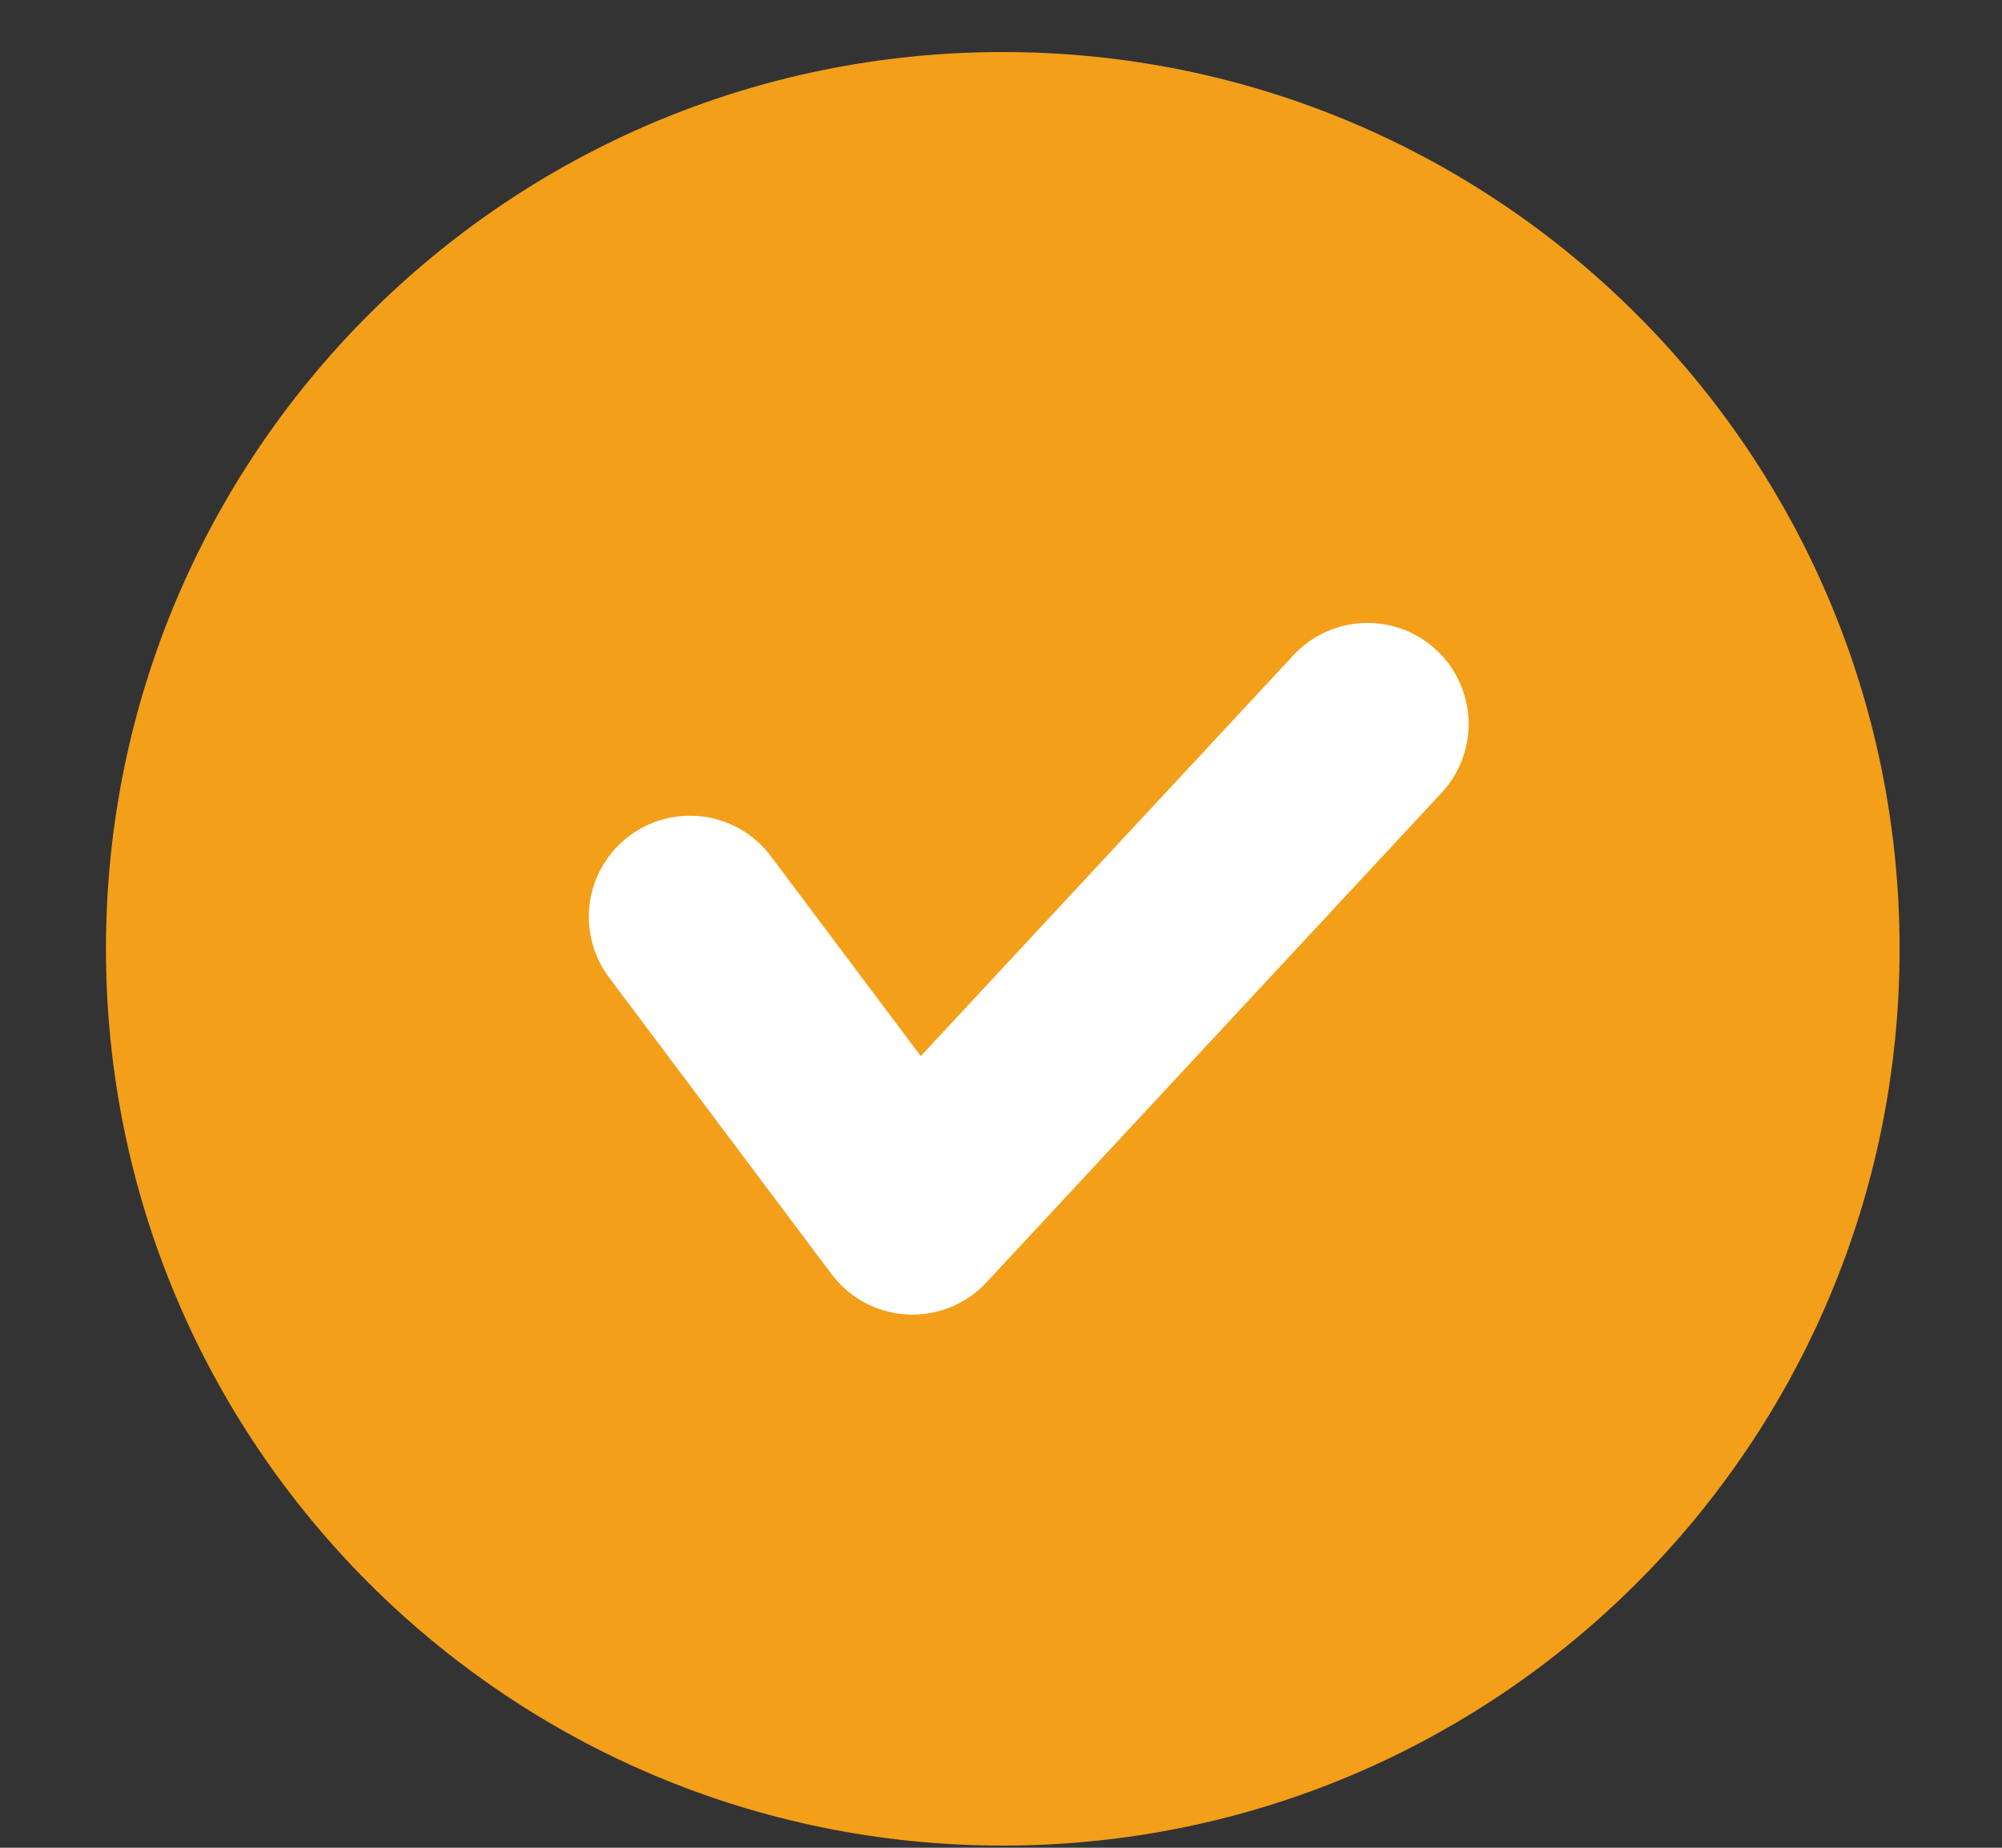 <svg width="13" height="12" viewBox="0 0 13 12" fill="none" xmlns="http://www.w3.org/2000/svg">
<rect x="0" y="0" width="13" height="12" fill="#333333" stroke="none"/>
<path d="M6.511 11.986C9.728 11.986 12.335 9.378 12.335 6.162C12.335 2.945 9.728 0.338 6.511 0.338C3.295 0.338 0.688 2.945 0.688 6.162C0.688 9.378 3.295 11.986 6.511 11.986Z" fill="#F39F19"/>
<path d="M4.48 5.954L5.925 7.881L8.88 4.702" stroke="white" stroke-width="1.313" stroke-linecap="round" stroke-linejoin="round"/>
</svg>
